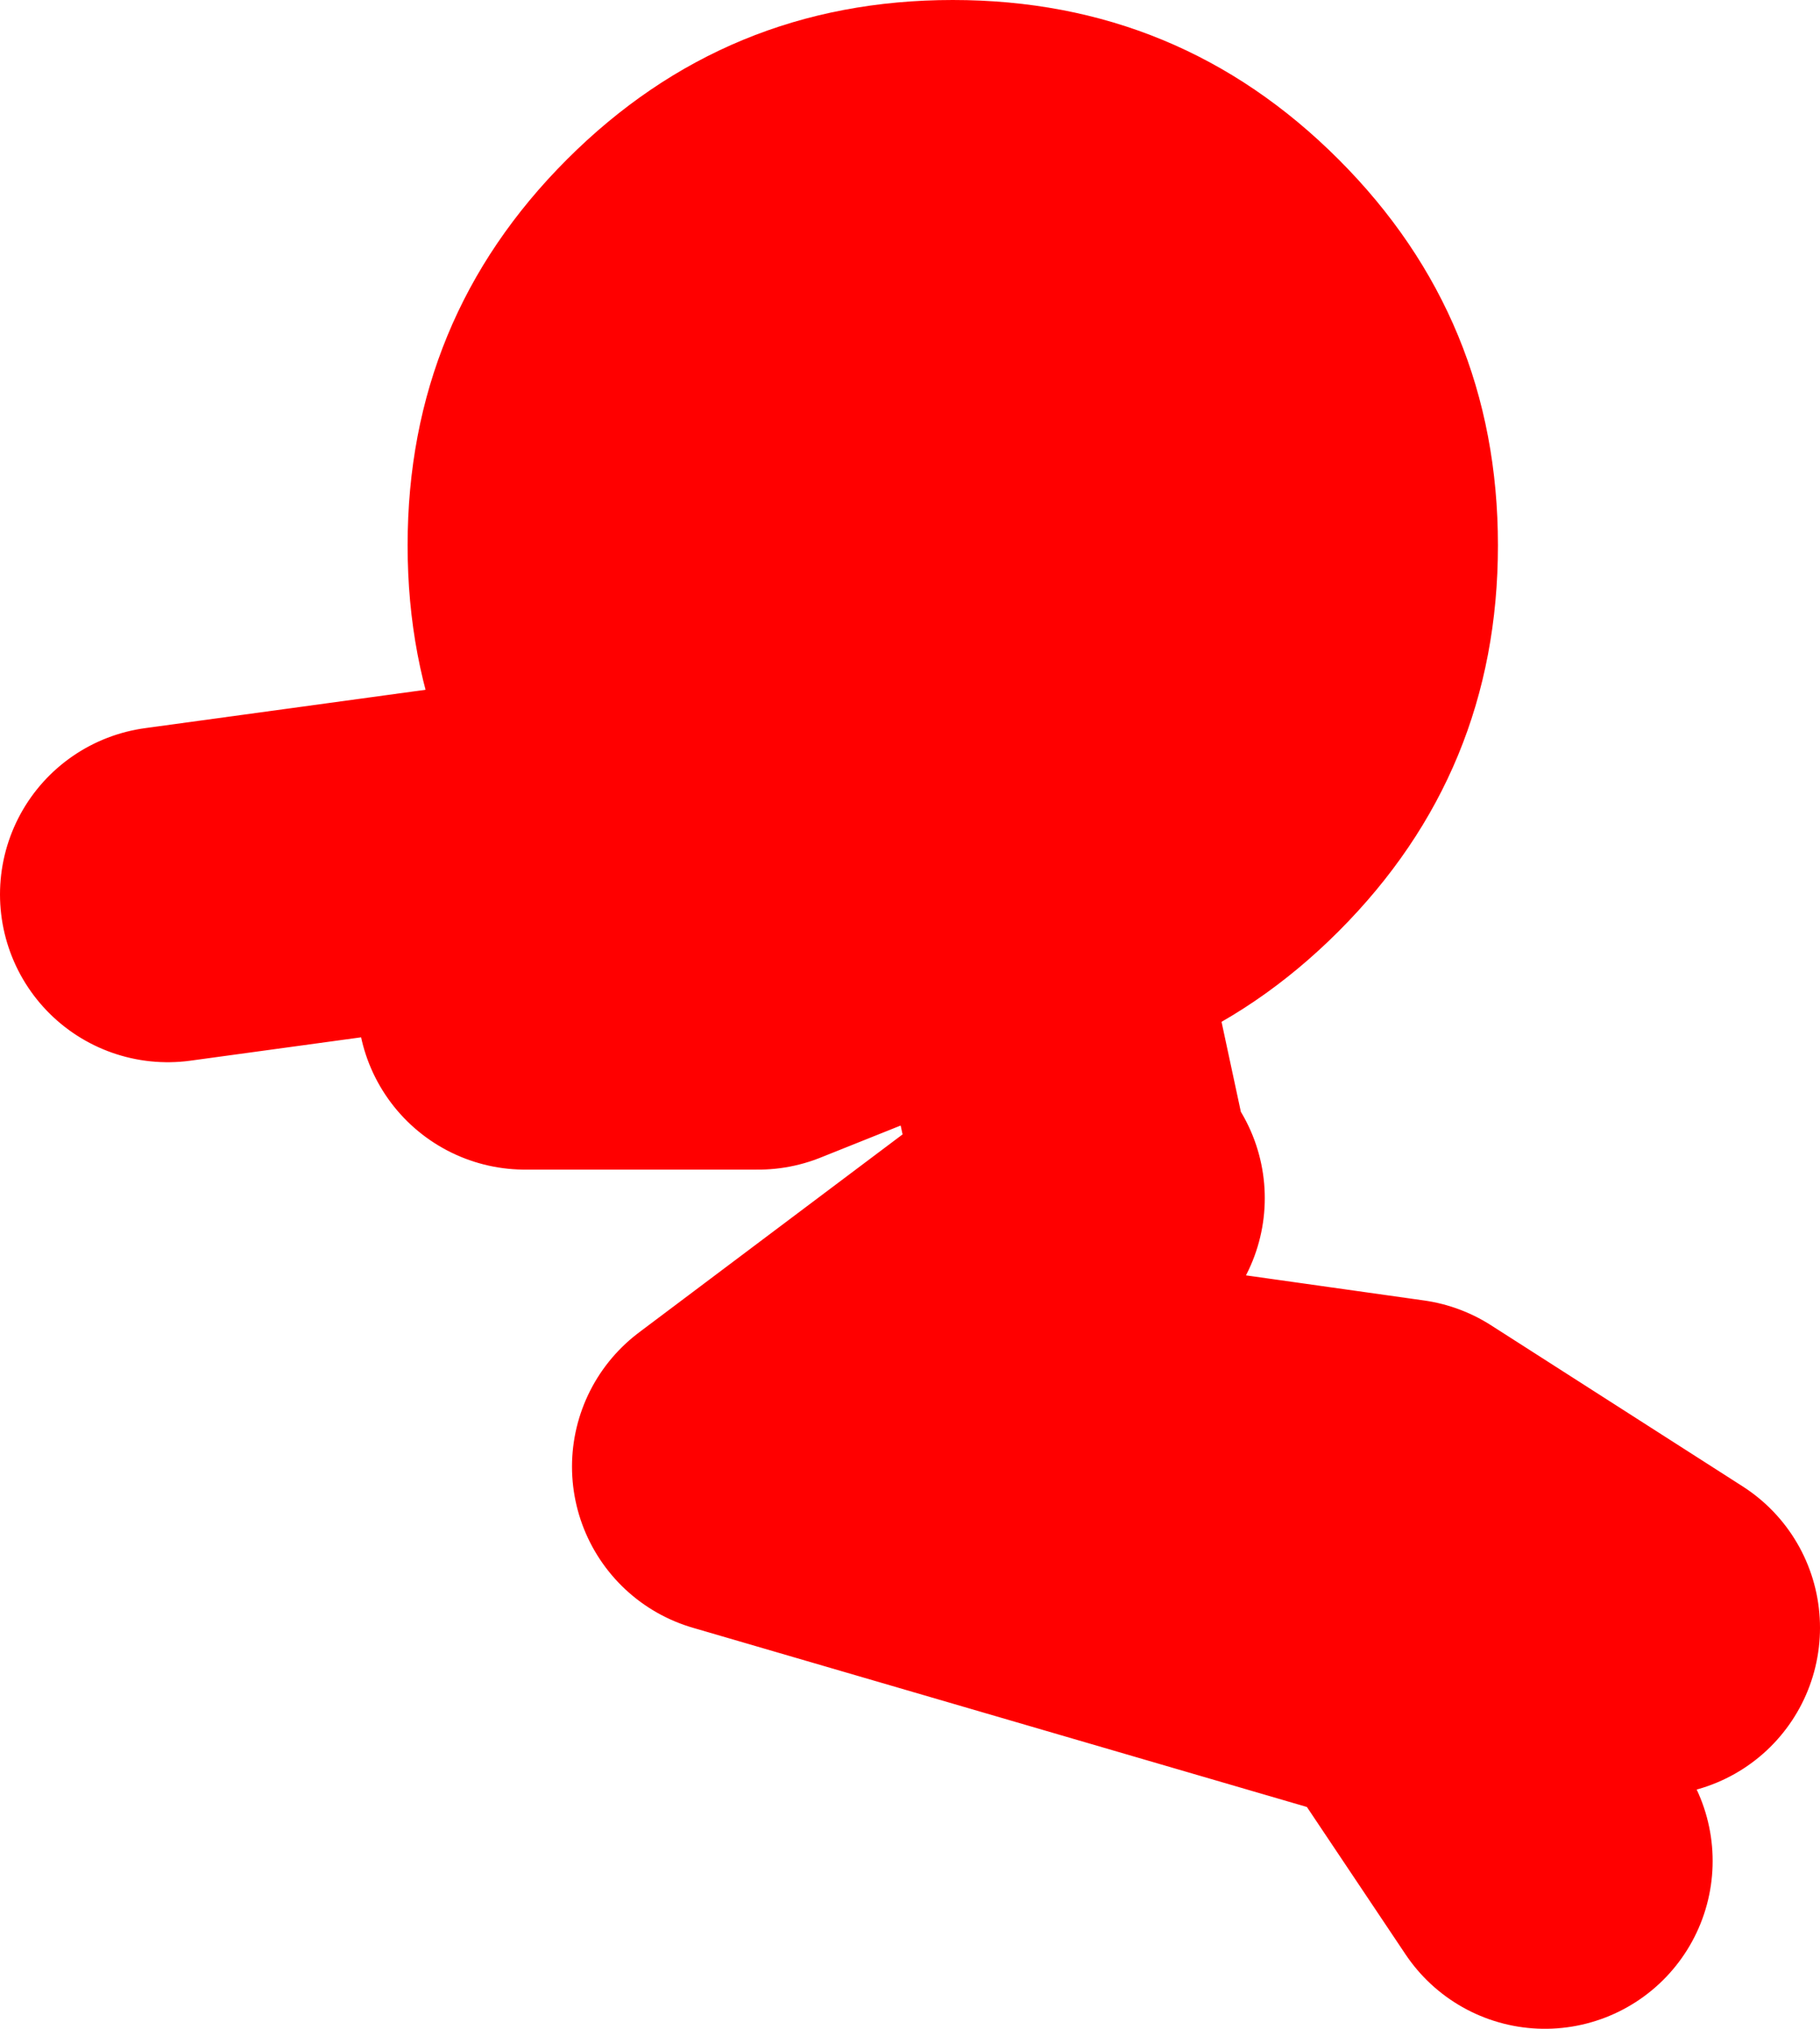 <?xml version="1.0" encoding="UTF-8" standalone="no"?>
<svg xmlns:xlink="http://www.w3.org/1999/xlink" height="60.45px" width="54.25px" xmlns="http://www.w3.org/2000/svg">
  <g transform="matrix(1.0, 0.0, 0.0, 1.0, 34.3, 47.75)">
    <path d="M-1.6 -12.05 L-12.25 -4.05 7.8 1.8 7.45 1.3 M-18.65 -17.9 L-11.7 -17.9 -4.7 -20.7 -17.6 -22.7 -29.3 -21.1 M-3.7 -21.1 L-4.7 -20.7 -3.7 -20.55 -2.1 -13.1 M7.8 1.8 L11.75 7.7 M-7.45 -6.15 L7.45 -4.05 14.95 0.75" fill="none" stroke="#ff0000" stroke-linecap="round" stroke-linejoin="round" stroke-width="10.0"/>
    <path d="M10.35 -31.5 Q10.35 -24.75 5.6 -20.0 0.85 -15.25 -5.9 -15.25 -12.65 -15.25 -17.4 -20.0 -22.15 -24.75 -22.15 -31.5 -22.15 -38.25 -17.4 -43.0 -12.65 -47.75 -5.9 -47.75 0.85 -47.75 5.6 -43.0 10.35 -38.25 10.35 -31.5" fill="#ff0000" fill-rule="evenodd" stroke="none"/>
  </g>
</svg>
